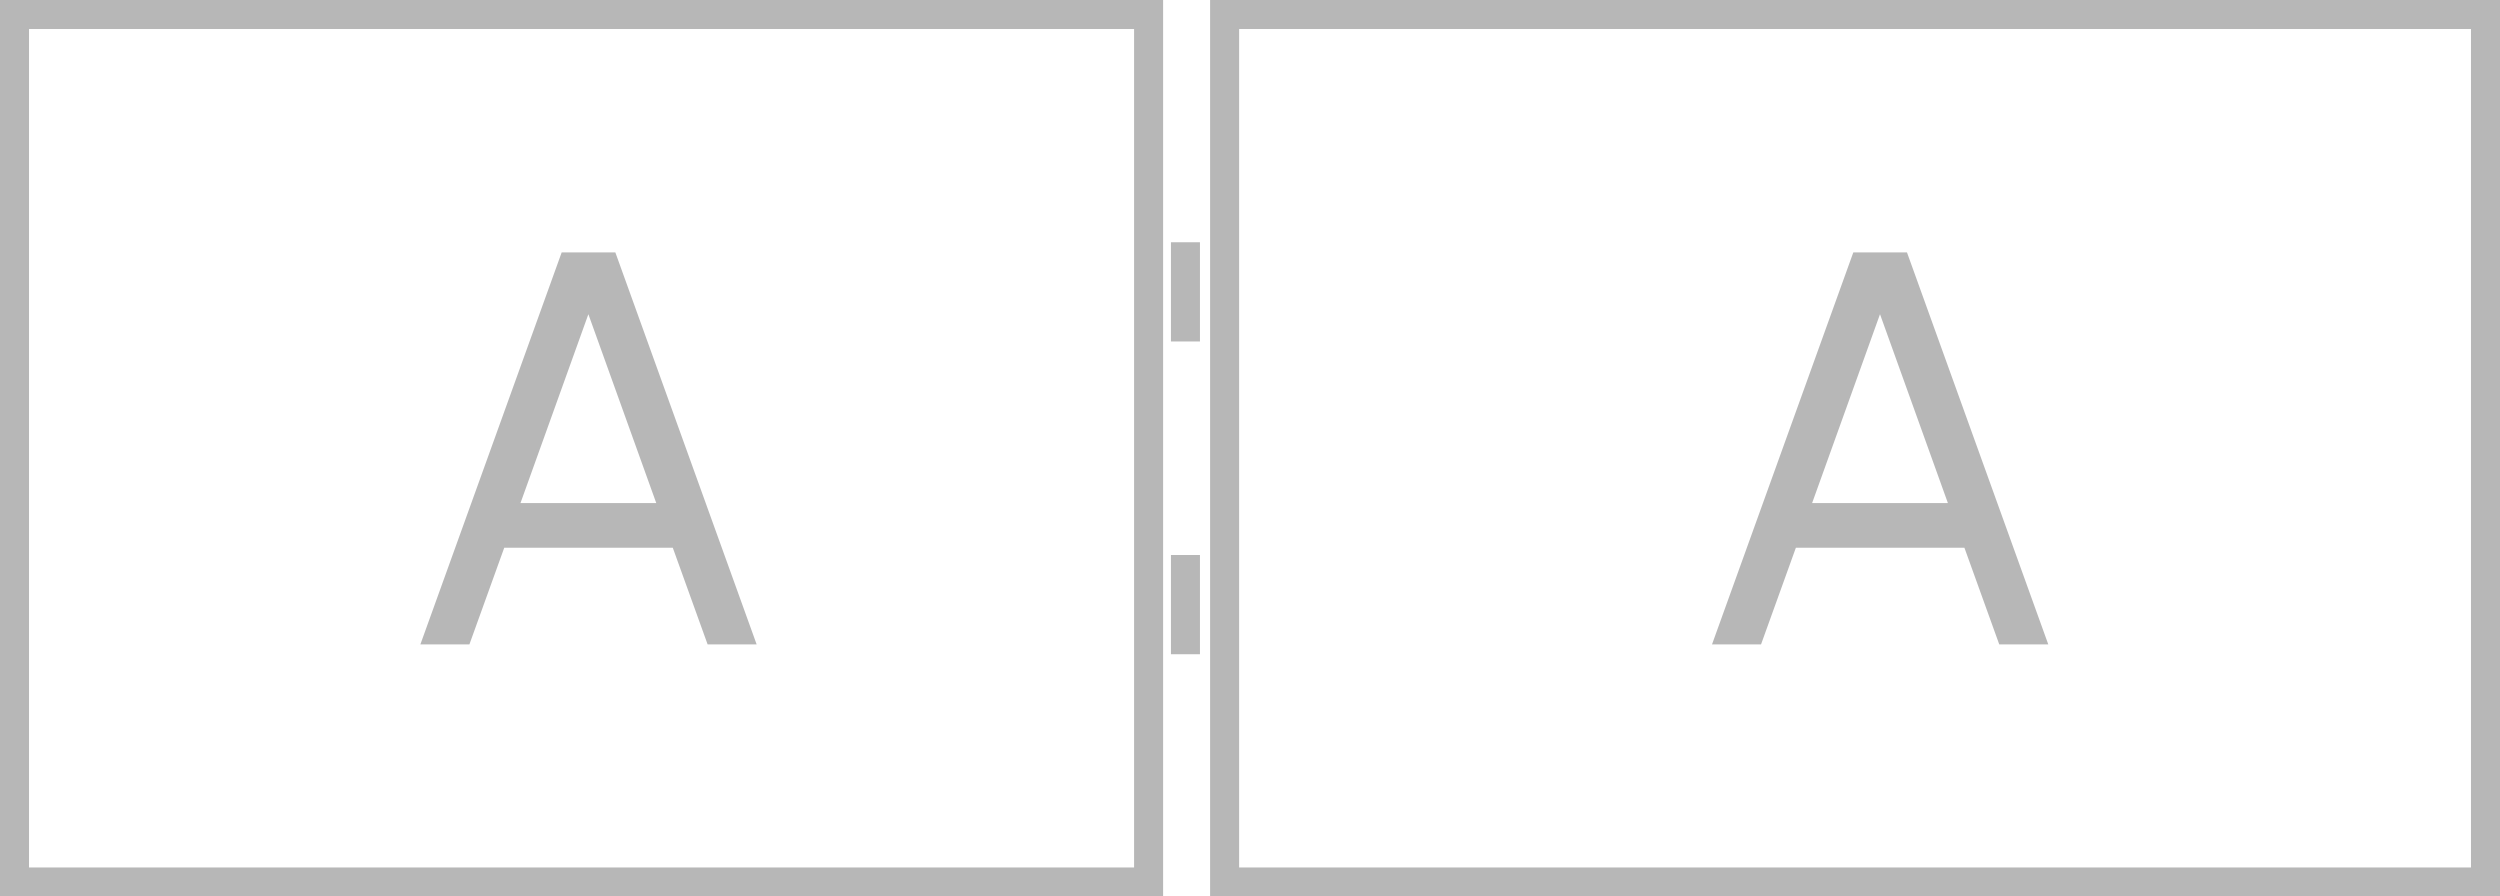 <?xml version="1.0" encoding="UTF-8"?>
<svg id="Calque_2" xmlns="http://www.w3.org/2000/svg" width="86.17" height="30.9" viewBox="0 0 86.17 30.9">
  <g id="Calque_1-2" data-name="Calque_1">
    <g>
      <g>
        <g>
          <rect x="42.21" y=".5" width="43.46" height="29.9" fill="none" stroke="#b7b7b7" stroke-miterlimit="10"/>
          <rect x=".5" y=".5" width="39.09" height="29.9" fill="none" stroke="#b7b7b7" stroke-miterlimit="10"/>
        </g>
        <path d="M23.19,18.88h-5.81s-1.2,3.33-1.2,3.33h-1.69s4.87-13.51,4.87-13.51h1.85s4.87,13.51,4.87,13.51h-1.69s-1.2-3.33-1.2-3.33ZM22.62,17.34l-2.34-6.51-2.34,6.51h4.68Z" fill="#b7b7b7"/>
        <path d="M67.71,18.88h-5.81s-1.2,3.33-1.2,3.33h-1.69s4.87-13.51,4.87-13.51h1.85s4.87,13.51,4.87,13.51h-1.69s-1.2-3.33-1.2-3.33ZM67.14,17.34l-2.34-6.51-2.34,6.51h4.68Z" fill="#b7b7b7"/>
      </g>
      <line x1="40.86" y1="8.35" x2="40.86" y2="11.77" fill="none" stroke="#b7b7b7" stroke-miterlimit="10"/>
      <line x1="40.86" y1="19.13" x2="40.86" y2="22.55" fill="none" stroke="#b7b7b7" stroke-miterlimit="10"/>
    </g>
  </g>
</svg>